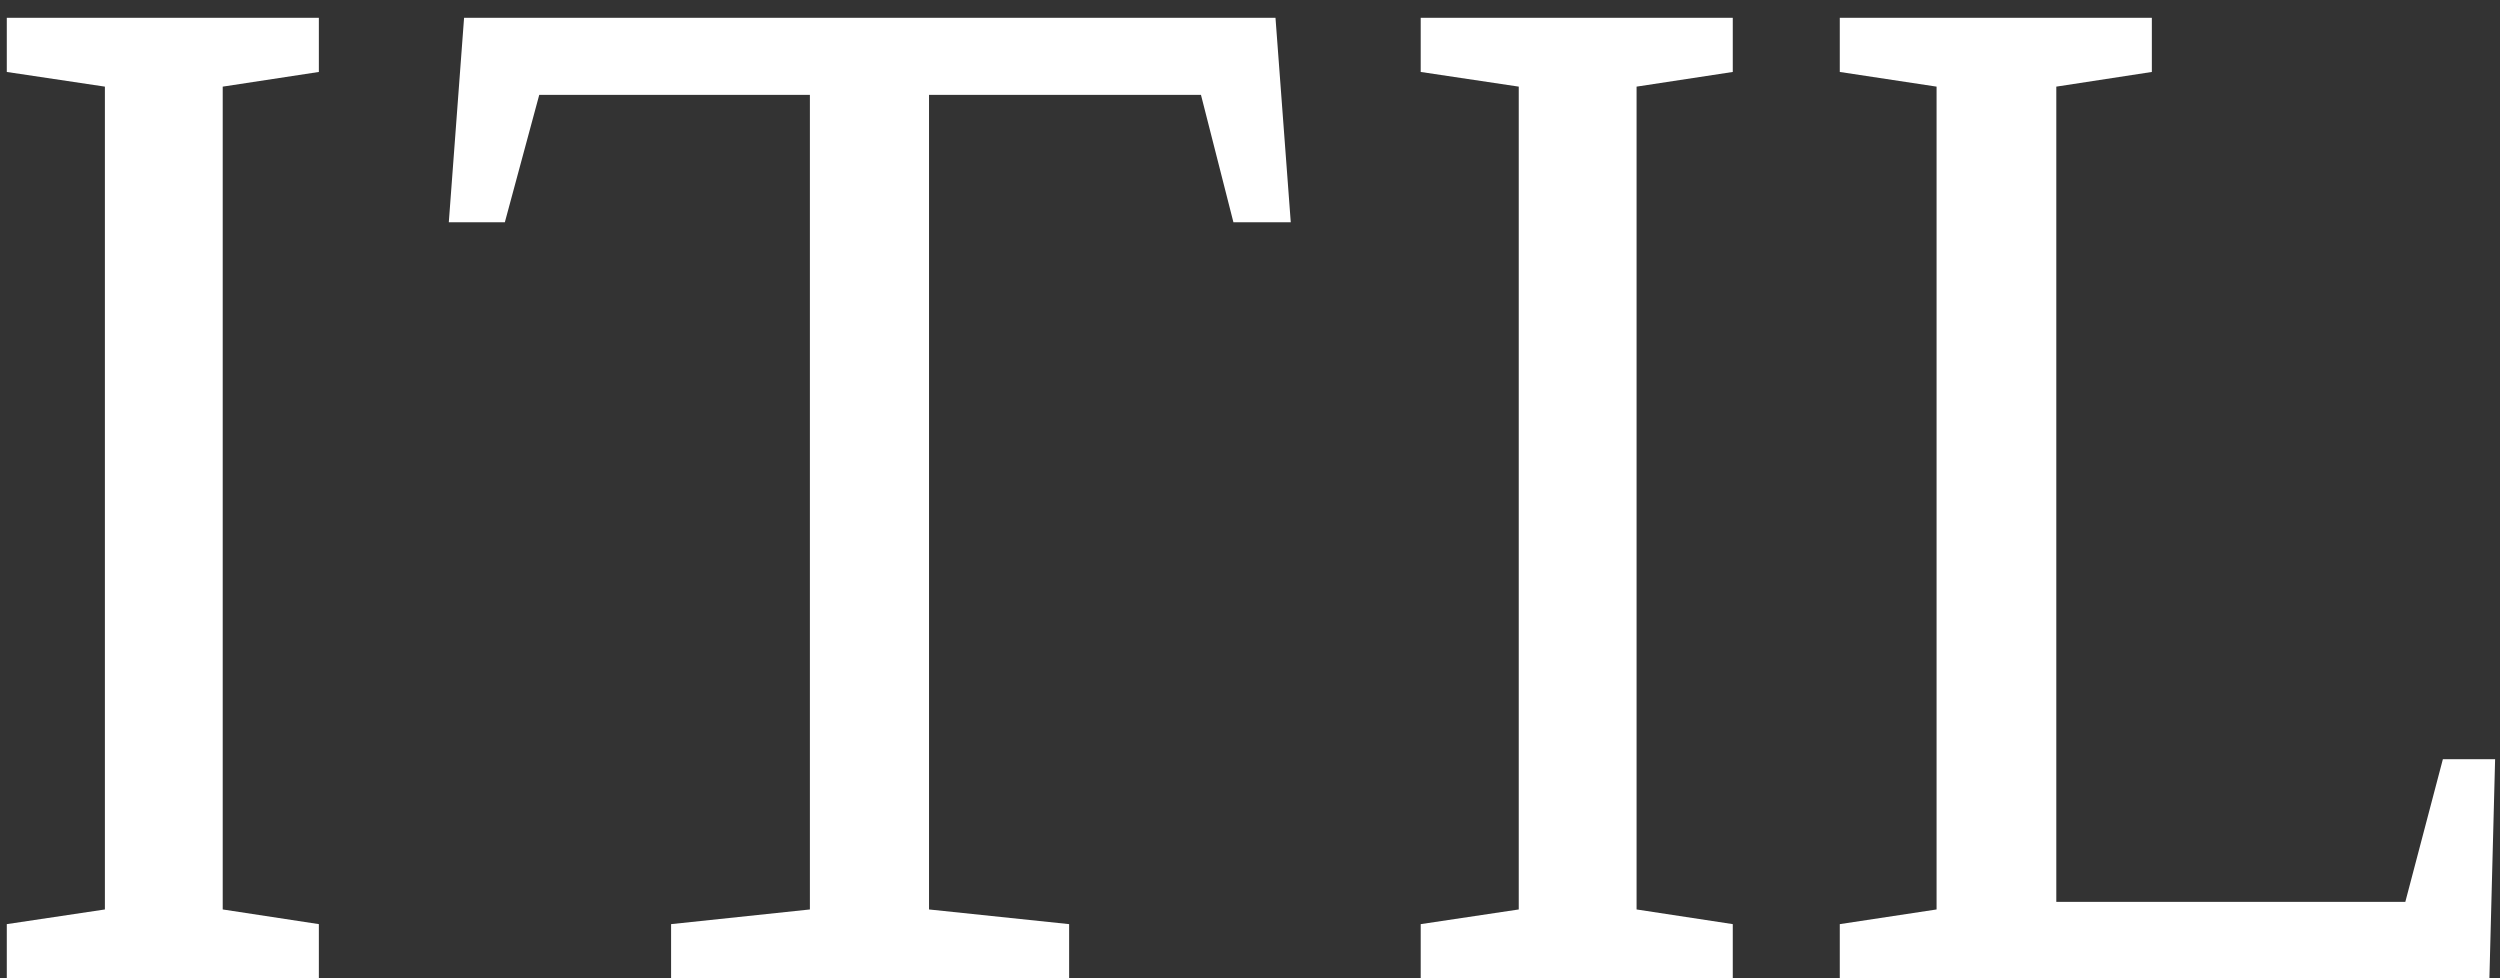 <svg width="46" height="18" viewBox="0 0 46 18" fill="none" xmlns="http://www.w3.org/2000/svg">
<rect x="0" y="0" width="46" height="18" fill="#333333" stroke="none"/>
<path d="M0.125 0.328H5.867V1.324L4.098 1.594V16.734L5.867 17.004V18H0.125V17.004L1.93 16.734V1.594L0.125 1.324V0.328ZM23.469 0.328L23.75 4.09H22.695L22.098 1.746H17.094V16.734L19.672 17.004V18H12.348V17.004L14.902 16.734V1.746H9.922L9.289 4.09H8.258L8.539 0.328H23.469ZM26.141 0.328H31.883V1.324L30.113 1.594V16.734L31.883 17.004V18H26.141V17.004L27.945 16.734V1.594L26.141 1.324V0.328ZM39.594 0.328V1.324L37.836 1.594V16.594H44.258L44.949 13.969H45.91L45.805 18H33.852V17.004L35.633 16.734V1.594L33.852 1.324V0.328H39.594Z" fill="white"/>
</svg>
